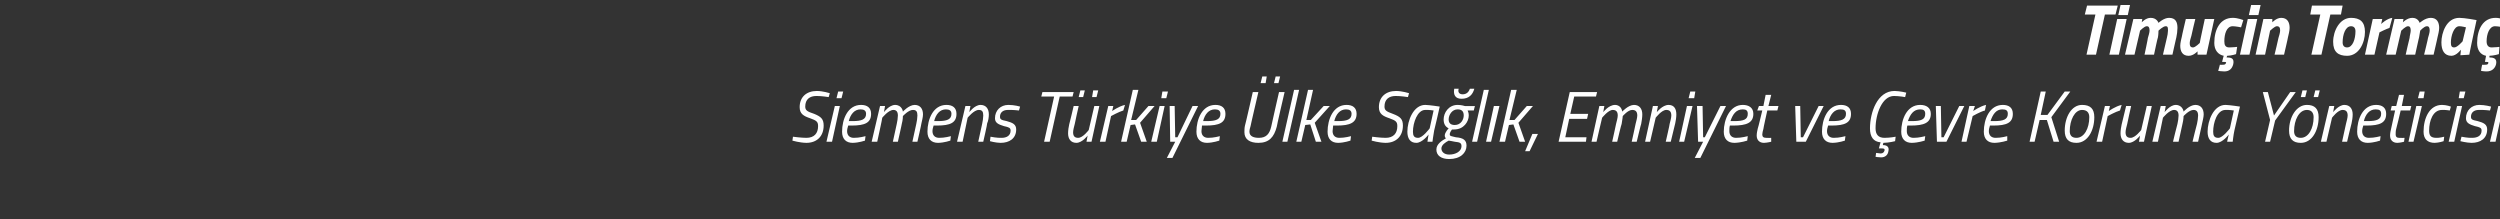 <?xml version="1.0" standalone="no"?><!DOCTYPE svg PUBLIC "-//W3C//DTD SVG 1.1//EN" "http://www.w3.org/Graphics/SVG/1.1/DTD/svg11.dtd"><svg xmlns="http://www.w3.org/2000/svg" version="1.1" width="448px" height="39.3px" viewBox="0 0 448 39.3"><rect x="0" y="0" width="448" height="39.3" fill="#333333" stroke="none"/>  <desc>Timu in Torma Siemens T rkiye lke Sa l k Emniyet ve evre Koruma Y neticisi</desc>  <defs/>  <g id="Polygon143641">    <path d="M 148.5 17.4 C 148.5 17.4 147.2 17.19 146.3 17.2 C 145.1 17.2 144.3 17.8 144.3 19.1 C 144.3 19.8 144.7 20 145.9 20.4 C 147.1 20.9 147.6 21.3 147.6 22.5 C 147.6 24.4 146.4 25.6 144.5 25.6 C 143.31 25.58 142 25.2 142 25.2 L 142.1 24.5 C 142.1 24.5 143.6 24.7 144.5 24.7 C 145.9 24.7 146.6 23.9 146.6 22.6 C 146.6 21.8 146.3 21.6 145.2 21.2 C 144 20.8 143.3 20.4 143.3 19.2 C 143.3 17.4 144.5 16.3 146.4 16.3 C 147.52 16.32 148.7 16.7 148.7 16.7 L 148.5 17.4 Z M 149.6 19 L 150.5 19 L 149.1 25.4 L 148.1 25.4 L 149.6 19 Z M 150.2 16.4 L 151.1 16.4 L 150.8 17.6 L 149.9 17.6 L 150.2 16.4 Z M 155.1 24.4 L 155 25.2 C 155 25.2 153.91 25.58 152.8 25.6 C 151.6 25.6 150.9 24.9 150.9 23.6 C 150.9 21.4 151.9 18.8 154.3 18.8 C 155.4 18.8 156.1 19.3 156.1 20.4 C 156.1 22 155 22.5 152.6 22.5 C 152.6 22.5 152 22.5 152 22.5 C 151.9 22.8 151.8 23.2 151.8 23.5 C 151.8 24.3 152.3 24.7 153 24.7 C 153.96 24.72 155.1 24.4 155.1 24.4 Z M 152.8 21.7 C 154.4 21.7 155.2 21.4 155.2 20.4 C 155.2 19.8 154.8 19.6 154.2 19.6 C 153.1 19.6 152.4 20.5 152.1 21.7 C 152.1 21.7 152.8 21.7 152.8 21.7 Z M 160 25.4 C 160 25.4 160.69 22.21 160.7 22.2 C 160.8 21.8 160.9 21.1 160.9 20.7 C 160.9 20 160.6 19.7 160.1 19.7 C 159.2 19.7 158.1 21.1 158.1 21.1 C 158.14 21.13 157.2 25.4 157.2 25.4 L 156.2 25.4 L 157.7 19 L 158.6 19 L 158.4 20.1 C 158.4 20.1 159.33 18.82 160.4 18.8 C 161.68 18.82 161.8 20 161.8 20 C 161.8 20 162.86 18.82 163.9 18.8 C 164.9 18.8 165.4 19.5 165.4 20.5 C 165.4 21 165.2 21.7 165.1 22.2 C 165.14 22.17 164.4 25.4 164.4 25.4 L 163.5 25.4 C 163.5 25.4 164.19 22.21 164.2 22.2 C 164.3 21.8 164.4 21.1 164.4 20.7 C 164.4 20 164.2 19.7 163.6 19.7 C 162.82 19.68 161.8 20.8 161.8 20.8 C 161.8 20.8 161.81 21.46 161.6 22.2 C 161.63 22.17 160.9 25.4 160.9 25.4 L 160 25.4 Z M 170.4 24.4 L 170.3 25.2 C 170.3 25.2 169.21 25.58 168.1 25.6 C 166.9 25.6 166.2 24.9 166.2 23.6 C 166.2 21.4 167.2 18.8 169.6 18.8 C 170.7 18.8 171.4 19.3 171.4 20.4 C 171.4 22 170.3 22.5 167.9 22.5 C 167.9 22.5 167.3 22.5 167.3 22.5 C 167.2 22.8 167.1 23.2 167.1 23.5 C 167.1 24.3 167.6 24.7 168.3 24.7 C 169.26 24.72 170.4 24.4 170.4 24.4 Z M 168.1 21.7 C 169.7 21.7 170.5 21.4 170.5 20.4 C 170.5 19.8 170.1 19.6 169.5 19.6 C 168.4 19.6 167.7 20.5 167.4 21.7 C 167.4 21.7 168.1 21.7 168.1 21.7 Z M 171.5 25.4 L 173 19 L 173.9 19 L 173.7 20.1 C 173.7 20.1 174.64 18.82 175.7 18.8 C 176.7 18.8 177.2 19.5 177.2 20.5 C 177.2 21 177.1 21.7 176.9 22.1 C 176.95 22.15 176.2 25.4 176.2 25.4 L 175.3 25.4 C 175.3 25.4 176 22.21 176 22.2 C 176.1 21.8 176.2 21.1 176.2 20.7 C 176.2 20 176 19.7 175.4 19.7 C 174.54 19.68 173.4 21.1 173.4 21.1 L 172.5 25.4 L 171.5 25.4 Z M 182.6 19.8 C 182.6 19.8 181.44 19.66 180.6 19.7 C 179.7 19.7 179.2 20.2 179.2 20.9 C 179.2 21.4 179.4 21.5 180.4 21.7 C 181.5 22 182.1 22.3 182.1 23.2 C 182.1 24.8 180.9 25.6 179.3 25.6 C 178.37 25.58 177.4 25.3 177.4 25.3 L 177.5 24.5 C 177.5 24.5 178.69 24.74 179.5 24.7 C 180.4 24.7 181.1 24.3 181.1 23.4 C 181.1 22.9 180.8 22.8 179.9 22.6 C 178.9 22.3 178.3 22 178.3 21.2 C 178.3 19.8 179.3 18.8 180.7 18.8 C 181.8 18.8 182.8 19.1 182.8 19.1 C 182.82 19.09 182.6 19.8 182.6 19.8 Z M 186.8 16.5 L 192.4 16.5 L 192.2 17.3 L 189.9 17.3 L 188.1 25.4 L 187.1 25.4 L 188.9 17.3 L 186.6 17.3 L 186.8 16.5 Z M 193.6 16.2 L 194.4 16.2 L 194.1 17.4 L 193.3 17.4 L 193.6 16.2 Z M 195.9 16.2 L 196.8 16.2 L 196.5 17.4 L 195.7 17.4 L 195.9 16.2 Z M 197 19 L 195.6 25.4 L 194.7 25.4 L 194.9 24.3 C 194.9 24.3 193.95 25.58 192.9 25.6 C 191.9 25.6 191.4 24.9 191.4 23.9 C 191.4 23.4 191.5 22.7 191.6 22.3 C 191.64 22.25 192.4 19 192.4 19 L 193.3 19 C 193.3 19 192.58 22.19 192.6 22.2 C 192.5 22.6 192.3 23.3 192.3 23.7 C 192.3 24.4 192.6 24.7 193.2 24.7 C 194.05 24.72 195.1 23.3 195.1 23.3 L 196.1 19 L 197 19 Z M 198.6 19 L 199.5 19 L 199.3 19.9 C 199.3 19.9 200.48 19.04 201.6 18.8 C 201.6 18.8 201.3 19.8 201.3 19.8 C 200.53 20.02 199.1 20.8 199.1 20.8 L 198.1 25.4 L 197.1 25.4 L 198.6 19 Z M 200.9 25.4 L 203 16.1 L 204 16.1 L 202.7 21.5 L 203.6 21.5 L 205.8 19 L 206.9 19 L 204.3 22 L 205.5 25.4 L 204.5 25.4 L 203.4 22.3 L 202.6 22.4 L 201.9 25.4 L 200.9 25.4 Z M 207.8 19 L 208.7 19 L 207.3 25.4 L 206.3 25.4 L 207.8 19 Z M 208.3 16.4 L 209.3 16.4 L 209 17.6 L 208.1 17.6 L 208.3 16.4 Z M 210.5 19 L 210.6 24.6 L 211 24.6 L 213.7 19 L 214.7 19 L 210.1 28.3 L 209.1 28.3 L 210.6 25.4 L 209.7 25.4 L 209.6 19 L 210.5 19 Z M 218.6 24.4 L 218.5 25.2 C 218.5 25.2 217.4 25.58 216.3 25.6 C 215.1 25.6 214.4 24.9 214.4 23.6 C 214.4 21.4 215.4 18.8 217.8 18.8 C 218.9 18.8 219.6 19.3 219.6 20.4 C 219.6 22 218.5 22.5 216.1 22.5 C 216.1 22.5 215.4 22.5 215.4 22.5 C 215.4 22.8 215.3 23.2 215.3 23.5 C 215.3 24.3 215.8 24.7 216.5 24.7 C 217.45 24.72 218.6 24.4 218.6 24.4 Z M 216.3 21.7 C 217.9 21.7 218.7 21.4 218.7 20.4 C 218.7 19.8 218.3 19.6 217.7 19.6 C 216.6 19.6 215.9 20.5 215.6 21.7 C 215.6 21.7 216.3 21.7 216.3 21.7 Z M 226.2 13.7 L 227 13.7 L 226.8 14.9 L 225.9 14.9 L 226.2 13.7 Z M 228.6 13.7 L 229.4 13.7 L 229.1 14.9 L 228.3 14.9 L 228.6 13.7 Z M 224.1 22.6 C 224 22.9 223.9 23.3 223.9 23.6 C 223.9 24.4 224.6 24.7 225.6 24.7 C 226.9 24.7 227.5 24 227.8 22.7 C 227.78 22.71 229.2 16.5 229.2 16.5 L 230.2 16.5 C 230.2 16.5 228.75 22.71 228.8 22.7 C 228.3 24.6 227.4 25.6 225.5 25.6 C 224 25.6 223 25 223 23.7 C 223 23.4 223 22.9 223.1 22.5 C 223.13 22.53 224.5 16.5 224.5 16.5 L 225.5 16.5 C 225.5 16.5 224.07 22.63 224.1 22.6 Z M 231.9 16.1 L 232.8 16.1 L 230.7 25.4 L 229.8 25.4 L 231.9 16.1 Z M 232.3 25.4 L 234.4 16.1 L 235.3 16.1 L 234.1 21.5 L 234.9 21.5 L 237.2 19 L 238.3 19 L 235.6 22 L 236.8 25.4 L 235.8 25.4 L 234.8 22.3 L 233.9 22.4 L 233.2 25.4 L 232.3 25.4 Z M 242.1 24.4 L 242 25.2 C 242 25.2 240.9 25.58 239.8 25.6 C 238.6 25.6 237.9 24.9 237.9 23.6 C 237.9 21.4 238.9 18.8 241.3 18.8 C 242.4 18.8 243.1 19.3 243.1 20.4 C 243.1 22 241.9 22.5 239.6 22.5 C 239.6 22.5 238.9 22.5 238.9 22.5 C 238.9 22.8 238.8 23.2 238.8 23.5 C 238.8 24.3 239.3 24.7 240 24.7 C 240.95 24.72 242.1 24.4 242.1 24.4 Z M 239.8 21.7 C 241.4 21.7 242.2 21.4 242.2 20.4 C 242.2 19.8 241.8 19.6 241.2 19.6 C 240.1 19.6 239.4 20.5 239.1 21.7 C 239.1 21.7 239.8 21.7 239.8 21.7 Z M 252.3 17.4 C 252.3 17.4 251 17.19 250.1 17.2 C 248.9 17.2 248.1 17.8 248.1 19.1 C 248.1 19.8 248.5 20 249.6 20.4 C 250.9 20.9 251.4 21.3 251.4 22.5 C 251.4 24.4 250.2 25.6 248.3 25.6 C 247.1 25.58 245.8 25.2 245.8 25.2 L 245.9 24.5 C 245.9 24.5 247.39 24.7 248.3 24.7 C 249.7 24.7 250.4 23.9 250.4 22.6 C 250.4 21.8 250.1 21.6 249 21.2 C 247.8 20.8 247.1 20.4 247.1 19.2 C 247.1 17.4 248.3 16.3 250.2 16.3 C 251.31 16.32 252.5 16.7 252.5 16.7 L 252.3 17.4 Z M 252.2 23.6 C 252.2 21.6 253.3 18.8 255.4 18.8 C 256.21 18.82 258 19.1 258 19.1 C 258 19.1 257.04 23.36 257 23.4 C 256.85 24.18 256.7 25.4 256.7 25.4 L 255.8 25.4 C 255.8 25.4 255.94 24.33 256 24.1 C 256 24.1 254.9 25.6 253.8 25.6 C 252.7 25.6 252.2 24.8 252.2 23.6 Z M 253.2 23.6 C 253.2 24.3 253.4 24.7 254.1 24.7 C 254.93 24.74 256.2 23 256.2 23 L 256.9 19.8 C 256.9 19.8 256.02 19.66 255.4 19.7 C 254 19.7 253.2 22 253.2 23.6 Z M 257.4 26.8 C 257.4 25.8 258.4 25.2 259.1 24.8 C 259 24.7 258.9 24.5 258.9 24.3 C 258.9 23.7 259.6 23 259.6 23 C 259 22.7 258.7 22.2 258.7 21.4 C 258.7 20.2 259.6 18.8 261.2 18.8 C 261.9 18.8 262.5 19 262.5 19 C 262.46 19.03 264.3 19 264.3 19 L 264.1 19.8 C 264.1 19.8 263.01 19.78 263 19.8 C 263.1 20 263.2 20.3 263.2 20.7 C 263.2 21.8 262.3 23.2 260.6 23.2 C 260.39 23.24 260.2 23.2 260.2 23.2 C 260.2 23.2 259.76 23.72 259.8 24.1 C 259.8 24.4 260.1 24.4 260.9 24.6 C 262.2 24.7 262.8 25.1 262.8 26.1 C 262.8 27.4 261.7 28.5 259.7 28.5 C 258.3 28.5 257.4 27.9 257.4 26.8 Z M 259.6 25.2 C 259 25.5 258.3 26 258.3 26.6 C 258.3 27.2 258.8 27.7 259.7 27.7 C 260.9 27.7 261.9 27.1 261.9 26.2 C 261.9 25.6 261.6 25.5 260.7 25.4 C 260.1 25.3 259.8 25.2 259.6 25.2 Z M 262.3 20.7 C 262.3 20 262 19.6 261.2 19.6 C 260.2 19.6 259.6 20.6 259.6 21.4 C 259.6 22 259.9 22.4 260.7 22.4 C 261.8 22.4 262.3 21.4 262.3 20.7 Z M 261.4 15.9 C 261.2 16.5 261.5 16.9 262.1 16.9 C 262.8 16.9 263.2 16.5 263.4 15.9 C 263.4 15.9 264.2 15.9 264.2 15.9 C 263.9 17 263.2 17.7 261.9 17.7 C 260.8 17.7 260.4 17 260.6 15.9 C 260.6 15.9 261.4 15.9 261.4 15.9 Z M 265.9 16.1 L 266.8 16.1 L 264.7 25.4 L 263.8 25.4 L 265.9 16.1 Z M 267.7 19 L 268.7 19 L 267.2 25.4 L 266.3 25.4 L 267.7 19 Z M 268.7 25.4 L 270.8 16.1 L 271.8 16.1 L 270.5 21.5 L 271.4 21.5 L 273.6 19 L 274.7 19 L 272.1 22 L 273.3 25.4 L 272.3 25.4 L 271.2 22.3 L 270.4 22.4 L 269.7 25.4 L 268.7 25.4 Z M 273.3 27.1 L 274.6 24 L 275.6 24 L 274.1 27.1 L 273.3 27.1 Z M 281.3 16.5 L 286.2 16.5 L 286 17.3 L 282.1 17.3 L 281.4 20.4 L 284.6 20.4 L 284.4 21.3 L 281.2 21.3 L 280.5 24.6 L 284.3 24.6 L 284.2 25.4 L 279.3 25.4 L 281.3 16.5 Z M 288.9 25.4 C 288.9 25.4 289.62 22.21 289.6 22.2 C 289.7 21.8 289.9 21.1 289.9 20.7 C 289.9 20 289.6 19.7 289 19.7 C 288.2 19.7 287.1 21.1 287.1 21.1 C 287.07 21.13 286.1 25.4 286.1 25.4 L 285.2 25.4 L 286.6 19 L 287.5 19 L 287.3 20.1 C 287.3 20.1 288.25 18.82 289.4 18.8 C 290.61 18.82 290.7 20 290.7 20 C 290.7 20 291.78 18.82 292.8 18.8 C 293.8 18.8 294.3 19.5 294.3 20.5 C 294.3 21 294.2 21.7 294.1 22.2 C 294.07 22.17 293.3 25.4 293.3 25.4 L 292.4 25.4 C 292.4 25.4 293.12 22.21 293.1 22.2 C 293.2 21.8 293.4 21.1 293.4 20.7 C 293.4 20 293.1 19.7 292.5 19.7 C 291.75 19.68 290.8 20.8 290.8 20.8 C 290.8 20.8 290.74 21.46 290.6 22.2 C 290.56 22.17 289.8 25.4 289.8 25.4 L 288.9 25.4 Z M 294.8 25.4 L 296.2 19 L 297.1 19 L 296.9 20.1 C 296.9 20.1 297.88 18.82 299 18.8 C 300 18.8 300.4 19.5 300.4 20.5 C 300.4 21 300.3 21.7 300.2 22.1 C 300.19 22.15 299.4 25.4 299.4 25.4 L 298.5 25.4 C 298.5 25.4 299.24 22.21 299.2 22.2 C 299.3 21.8 299.5 21.1 299.5 20.7 C 299.5 20 299.2 19.7 298.6 19.7 C 297.78 19.68 296.7 21.1 296.7 21.1 L 295.7 25.4 L 294.8 25.4 Z M 302.3 19 L 303.3 19 L 301.8 25.4 L 300.9 25.4 L 302.3 19 Z M 302.9 16.4 L 303.8 16.4 L 303.6 17.6 L 302.6 17.6 L 302.9 16.4 Z M 305.1 19 L 305.2 24.6 L 305.5 24.6 L 308.3 19 L 309.3 19 L 304.7 28.3 L 303.7 28.3 L 305.2 25.4 L 304.3 25.4 L 304.1 19 L 305.1 19 Z M 313.2 24.4 L 313.1 25.2 C 313.1 25.2 311.96 25.58 310.8 25.6 C 309.6 25.6 308.9 24.9 308.9 23.6 C 308.9 21.4 310 18.8 312.3 18.8 C 313.4 18.8 314.2 19.3 314.2 20.4 C 314.2 22 313 22.5 310.6 22.5 C 310.6 22.5 310 22.5 310 22.5 C 309.9 22.8 309.9 23.2 309.9 23.5 C 309.9 24.3 310.4 24.7 311.1 24.7 C 312.01 24.72 313.2 24.4 313.2 24.4 Z M 310.8 21.7 C 312.5 21.7 313.2 21.4 313.2 20.4 C 313.2 19.8 312.9 19.6 312.3 19.6 C 311.1 19.6 310.5 20.5 310.1 21.7 C 310.1 21.7 310.8 21.7 310.8 21.7 Z M 316.7 19.8 C 316.7 19.8 315.97 23.06 316 23.1 C 315.9 23.4 315.8 23.9 315.8 24.1 C 315.8 24.5 316 24.7 316.5 24.7 C 316.78 24.74 317.4 24.7 317.4 24.7 L 317.4 25.4 C 317.4 25.4 316.7 25.58 316.1 25.6 C 315.3 25.6 314.8 25.1 314.8 24.3 C 314.8 23.9 314.9 23.4 315 23 C 315.04 23.01 315.8 19.8 315.8 19.8 L 314.9 19.8 L 315.2 19 L 316 19 L 316.4 17 L 317.4 17 L 316.9 19 L 318.7 19 L 318.5 19.8 L 316.7 19.8 Z M 322.6 19 L 322.7 24.6 L 323.1 24.6 L 325.9 19 L 326.8 19 L 323.6 25.4 L 321.9 25.4 L 321.7 19 L 322.6 19 Z M 330.7 24.4 L 330.6 25.2 C 330.6 25.2 329.52 25.58 328.4 25.6 C 327.2 25.6 326.5 24.9 326.5 23.6 C 326.5 21.4 327.5 18.8 329.9 18.8 C 331 18.8 331.7 19.3 331.7 20.4 C 331.7 22 330.6 22.5 328.2 22.5 C 328.2 22.5 327.6 22.5 327.6 22.5 C 327.5 22.8 327.4 23.2 327.4 23.5 C 327.4 24.3 327.9 24.7 328.6 24.7 C 329.57 24.72 330.7 24.4 330.7 24.4 Z M 328.4 21.7 C 330 21.7 330.8 21.4 330.8 20.4 C 330.8 19.8 330.5 19.6 329.8 19.6 C 328.7 19.6 328 20.5 327.7 21.7 C 327.7 21.7 328.4 21.7 328.4 21.7 Z M 339.6 25.3 C 339.6 25.3 338.52 25.58 337.5 25.6 C 337.53 25.58 337.5 25.6 337.5 25.6 L 337.4 26 C 337.4 26 337.41 26.04 337.4 26 C 338.1 26 338.6 26.3 338.4 27.1 C 338.3 27.8 337.8 28.2 337.1 28.2 C 336.56 28.19 336.1 28.1 336.1 28.1 L 336.2 27.4 C 336.2 27.4 336.71 27.48 337 27.5 C 337.4 27.5 337.6 27.3 337.7 27 C 337.8 26.6 337.5 26.6 337.2 26.6 C 337.24 26.58 336.7 26.6 336.7 26.6 C 336.7 26.6 336.97 25.54 337 25.5 C 335.7 25.4 335.1 24.5 335.1 23 C 335.1 20.2 336.4 16.3 339.5 16.3 C 340.49 16.32 341.6 16.6 341.6 16.6 L 341.4 17.4 C 341.4 17.4 340.4 17.21 339.4 17.2 C 337.3 17.2 336.1 20.4 336.1 23 C 336.1 24.1 336.6 24.7 337.7 24.7 C 338.66 24.7 339.7 24.5 339.7 24.5 L 339.6 25.3 Z M 345 24.4 L 344.9 25.2 C 344.9 25.2 343.75 25.58 342.6 25.6 C 341.4 25.6 340.7 24.9 340.7 23.6 C 340.7 21.4 341.7 18.8 344.1 18.8 C 345.2 18.8 346 19.3 346 20.4 C 346 22 344.8 22.5 342.4 22.5 C 342.4 22.5 341.8 22.5 341.8 22.5 C 341.7 22.8 341.7 23.2 341.7 23.5 C 341.7 24.3 342.2 24.7 342.9 24.7 C 343.8 24.72 345 24.4 345 24.4 Z M 342.6 21.7 C 344.3 21.7 345 21.4 345 20.4 C 345 19.8 344.7 19.6 344.1 19.6 C 342.9 19.6 342.3 20.5 341.9 21.7 C 341.9 21.7 342.6 21.7 342.6 21.7 Z M 347.8 19 L 347.9 24.6 L 348.3 24.6 L 351.1 19 L 352 19 L 348.8 25.4 L 347.1 25.4 L 346.9 19 L 347.8 19 Z M 352.9 19 L 353.9 19 L 353.6 19.9 C 353.6 19.9 354.8 19.04 355.9 18.8 C 355.9 18.8 355.7 19.8 355.7 19.8 C 354.85 20.02 353.5 20.8 353.5 20.8 L 352.4 25.4 L 351.5 25.4 L 352.9 19 Z M 359.7 24.4 L 359.7 25.2 C 359.7 25.2 358.53 25.58 357.4 25.6 C 356.2 25.6 355.5 24.9 355.5 23.6 C 355.5 21.4 356.5 18.8 358.9 18.8 C 360 18.8 360.7 19.3 360.7 20.4 C 360.7 22 359.6 22.5 357.2 22.5 C 357.2 22.5 356.6 22.5 356.6 22.5 C 356.5 22.8 356.4 23.2 356.4 23.5 C 356.4 24.3 356.9 24.7 357.6 24.7 C 358.58 24.72 359.7 24.4 359.7 24.4 Z M 357.4 21.7 C 359 21.7 359.8 21.4 359.8 20.4 C 359.8 19.8 359.5 19.6 358.8 19.6 C 357.7 19.6 357.1 20.5 356.7 21.7 C 356.7 21.7 357.4 21.7 357.4 21.7 Z M 366.8 21.5 L 365.5 21.5 L 364.6 25.4 L 363.7 25.4 L 365.7 16.4 L 366.6 16.4 L 365.7 20.6 L 366.9 20.6 L 370 16.4 L 371 16.4 L 367.6 21 L 369 25.4 L 368 25.4 L 366.8 21.5 Z M 375.3 21 C 375.3 23.4 374.1 25.6 372.1 25.6 C 370.7 25.6 370 24.9 370 23.4 C 370 21 371.2 18.8 373.1 18.8 C 374.6 18.8 375.3 19.5 375.3 21 Z M 374.4 21 C 374.4 20.2 374 19.7 373.1 19.7 C 371.8 19.7 370.9 21.5 370.9 23.5 C 370.9 24.3 371.3 24.7 372.1 24.7 C 373.5 24.7 374.4 23 374.4 21 Z M 377.2 19 L 378.1 19 L 377.9 19.9 C 377.9 19.9 379.08 19.04 380.2 18.8 C 380.2 18.8 379.9 19.8 379.9 19.8 C 379.13 20.02 377.7 20.8 377.7 20.8 L 376.7 25.4 L 375.7 25.4 L 377.2 19 Z M 385.6 19 L 384.2 25.4 L 383.3 25.4 L 383.5 24.3 C 383.5 24.3 382.53 25.58 381.5 25.6 C 380.5 25.6 380 24.9 380 23.9 C 380 23.4 380.1 22.7 380.2 22.3 C 380.22 22.25 381 19 381 19 L 381.9 19 C 381.9 19 381.17 22.19 381.2 22.2 C 381.1 22.6 380.9 23.3 380.9 23.7 C 380.9 24.4 381.2 24.7 381.8 24.7 C 382.63 24.72 383.7 23.3 383.7 23.3 L 384.7 19 L 385.6 19 Z M 389.4 25.4 C 389.4 25.4 390.17 22.21 390.2 22.2 C 390.3 21.8 390.4 21.1 390.4 20.7 C 390.4 20 390.1 19.7 389.6 19.7 C 388.7 19.7 387.6 21.1 387.6 21.1 C 387.62 21.13 386.7 25.4 386.7 25.4 L 385.7 25.4 L 387.2 19 L 388.1 19 L 387.9 20.1 C 387.9 20.1 388.81 18.82 389.9 18.8 C 391.16 18.82 391.3 20 391.3 20 C 391.3 20 392.34 18.82 393.4 18.8 C 394.4 18.8 394.9 19.5 394.9 20.5 C 394.9 21 394.7 21.7 394.6 22.2 C 394.62 22.17 393.9 25.4 393.9 25.4 L 392.9 25.4 C 392.9 25.4 393.67 22.21 393.7 22.2 C 393.8 21.8 393.9 21.1 393.9 20.7 C 393.9 20 393.6 19.7 393.1 19.7 C 392.3 19.68 391.3 20.8 391.3 20.8 C 391.3 20.8 391.29 21.46 391.1 22.2 C 391.11 22.17 390.4 25.4 390.4 25.4 L 389.4 25.4 Z M 395.6 23.6 C 395.6 21.6 396.7 18.8 398.8 18.8 C 399.58 18.82 401.4 19.1 401.4 19.1 C 401.4 19.1 400.41 23.36 400.4 23.4 C 400.23 24.18 400.1 25.4 400.1 25.4 L 399.1 25.4 C 399.1 25.4 399.32 24.33 399.4 24.1 C 399.4 24.1 398.3 25.6 397.2 25.6 C 396.1 25.6 395.6 24.8 395.6 23.6 Z M 396.6 23.6 C 396.6 24.3 396.8 24.7 397.5 24.7 C 398.31 24.74 399.6 23 399.6 23 L 400.3 19.8 C 400.3 19.8 399.39 19.66 398.8 19.7 C 397.3 19.7 396.6 22 396.6 23.6 Z M 407.7 21.6 L 406.8 25.4 L 405.9 25.4 L 406.8 21.5 L 405.5 16.5 L 406.4 16.5 L 407.5 20.7 L 410.4 16.5 L 411.4 16.5 L 407.7 21.6 Z M 415.5 21 C 415.5 23.4 414.3 25.6 412.3 25.6 C 410.9 25.6 410.2 24.9 410.2 23.4 C 410.2 21 411.5 18.8 413.4 18.8 C 414.8 18.8 415.5 19.5 415.5 21 Z M 414.6 21 C 414.6 20.2 414.2 19.7 413.4 19.7 C 412 19.7 411.1 21.5 411.1 23.5 C 411.1 24.3 411.5 24.7 412.3 24.7 C 413.7 24.7 414.6 23 414.6 21 Z M 412.6 16.2 L 413.4 16.2 L 413.1 17.4 L 412.3 17.4 L 412.6 16.2 Z M 414.9 16.2 L 415.7 16.2 L 415.4 17.4 L 414.6 17.4 L 414.9 16.2 Z M 415.9 25.4 L 417.4 19 L 418.3 19 L 418.1 20.1 C 418.1 20.1 419.05 18.82 420.1 18.8 C 421.1 18.8 421.6 19.5 421.6 20.5 C 421.6 21 421.5 21.7 421.4 22.1 C 421.36 22.15 420.6 25.4 420.6 25.4 L 419.7 25.4 C 419.7 25.4 420.41 22.21 420.4 22.2 C 420.5 21.8 420.7 21.1 420.7 20.7 C 420.7 20 420.4 19.7 419.8 19.7 C 418.95 19.68 417.9 21.1 417.9 21.1 L 416.9 25.4 L 415.9 25.4 Z M 426.6 24.4 L 426.5 25.2 C 426.5 25.2 425.42 25.58 424.3 25.6 C 423.1 25.6 422.4 24.9 422.4 23.6 C 422.4 21.4 423.4 18.8 425.8 18.8 C 426.9 18.8 427.6 19.3 427.6 20.4 C 427.6 22 426.5 22.5 424.1 22.5 C 424.1 22.5 423.5 22.5 423.5 22.5 C 423.4 22.8 423.3 23.2 423.3 23.5 C 423.3 24.3 423.8 24.7 424.5 24.7 C 425.47 24.72 426.6 24.4 426.6 24.4 Z M 424.3 21.7 C 425.9 21.7 426.7 21.4 426.7 20.4 C 426.7 19.8 426.4 19.6 425.7 19.6 C 424.6 19.6 423.9 20.5 423.6 21.7 C 423.6 21.7 424.3 21.7 424.3 21.7 Z M 430.2 19.8 C 430.2 19.8 429.44 23.06 429.4 23.1 C 429.3 23.4 429.3 23.9 429.3 24.1 C 429.3 24.5 429.5 24.7 429.9 24.7 C 430.24 24.74 430.9 24.7 430.9 24.7 L 430.8 25.4 C 430.8 25.4 430.17 25.58 429.6 25.6 C 428.8 25.6 428.3 25.1 428.3 24.3 C 428.3 23.9 428.4 23.4 428.5 23 C 428.5 23.01 429.2 19.8 429.2 19.8 L 428.4 19.8 L 428.6 19 L 429.4 19 L 429.9 17 L 430.8 17 L 430.4 19 L 432.1 19 L 431.9 19.8 L 430.2 19.8 Z M 433 19 L 434 19 L 432.5 25.4 L 431.6 25.4 L 433 19 Z M 433.6 16.4 L 434.5 16.4 L 434.3 17.6 L 433.3 17.6 L 433.6 16.4 Z M 439.2 19.1 C 439.21 19.07 439 19.8 439 19.8 C 439 19.8 438.15 19.66 437.6 19.7 C 436 19.7 435.3 21.6 435.3 23.4 C 435.3 24.3 435.6 24.7 436.6 24.7 C 437.08 24.74 438 24.5 438 24.5 L 437.9 25.3 C 437.9 25.3 437.06 25.58 436.3 25.6 C 435 25.6 434.3 24.9 434.3 23.6 C 434.3 21.1 435.4 18.8 437.6 18.8 C 438.4 18.8 439.2 19.1 439.2 19.1 Z M 440.3 19 L 441.2 19 L 439.8 25.4 L 438.8 25.4 L 440.3 19 Z M 440.8 16.4 L 441.8 16.4 L 441.5 17.6 L 440.6 17.6 L 440.8 16.4 Z M 446.2 19.8 C 446.2 19.8 445.03 19.66 444.2 19.7 C 443.3 19.7 442.8 20.2 442.8 20.9 C 442.8 21.4 443 21.5 444 21.7 C 445.1 22 445.7 22.3 445.7 23.2 C 445.7 24.8 444.5 25.6 442.9 25.6 C 441.97 25.58 440.9 25.3 440.9 25.3 L 441.1 24.5 C 441.1 24.5 442.28 24.74 443 24.7 C 444 24.7 444.7 24.3 444.7 23.4 C 444.7 22.9 444.4 22.8 443.5 22.6 C 442.5 22.3 441.9 22 441.9 21.2 C 441.9 19.8 442.9 18.8 444.3 18.8 C 445.3 18.8 446.4 19.1 446.4 19.1 C 446.42 19.09 446.2 19.8 446.2 19.8 Z M 447.7 19 L 448.6 19 L 447.2 25.4 L 446.2 25.4 L 447.7 19 Z M 448.3 16.4 L 449.2 16.4 L 448.9 17.6 L 448 17.6 L 448.3 16.4 Z " stroke="none" fill="#fff"/>  </g>  <g id="Polygon143640">    <path d="M 374 1 L 379.5 1 L 379.1 2.6 L 377.2 2.6 L 375.6 9.8 L 373.9 9.8 L 375.5 2.6 L 373.6 2.6 L 374 1 Z M 379.4 3.4 L 381.1 3.4 L 379.7 9.8 L 378 9.8 L 379.4 3.4 Z M 380 0.9 L 381.7 0.9 L 381.3 2.7 L 379.6 2.7 L 380 0.9 Z M 384.3 9.8 C 384.3 9.8 384.94 6.79 384.9 6.8 C 385 6.5 385.2 5.8 385.2 5.5 C 385.2 5 385.1 4.7 384.7 4.7 C 384.25 4.7 383.5 5.5 383.5 5.5 L 382.5 9.8 L 380.8 9.8 L 382.3 3.4 L 383.9 3.4 L 383.8 4 C 383.8 4 384.53 3.19 385.4 3.2 C 386.52 3.19 386.8 4.1 386.8 4.1 C 386.8 4.1 387.76 3.19 388.7 3.2 C 389.9 3.2 390.2 4 390.2 5 C 390.2 5.5 390.1 6.3 390 6.7 C 390 6.66 389.3 9.8 389.3 9.8 L 387.6 9.8 C 387.6 9.8 388.31 6.79 388.3 6.8 C 388.4 6.5 388.5 5.8 388.5 5.5 C 388.5 5 388.5 4.7 388.1 4.7 C 387.6 4.7 386.8 5.5 386.8 5.5 C 386.8 5.5 386.8 6.2 386.7 6.7 C 386.66 6.66 386 9.8 386 9.8 L 384.3 9.8 Z M 396.8 3.4 L 395.4 9.8 L 393.8 9.8 L 393.8 9.2 C 393.8 9.2 393.07 10.01 392.2 10 C 391.1 10 390.7 9.2 390.7 8.2 C 390.7 7.7 390.9 6.9 391 6.5 C 390.96 6.54 391.7 3.4 391.7 3.4 L 393.4 3.4 C 393.4 3.4 392.67 6.41 392.7 6.4 C 392.6 6.7 392.4 7.4 392.4 7.7 C 392.4 8.2 392.5 8.5 393 8.5 C 393.4 8.5 394.2 7.7 394.2 7.7 C 394.16 7.72 395.1 3.4 395.1 3.4 L 396.8 3.4 Z M 402 3.6 L 401.6 4.9 C 401.6 4.9 400.61 4.7 400.1 4.7 C 399 4.7 398.6 6.1 398.6 7.4 C 398.6 8.1 398.8 8.5 399.5 8.5 C 400.06 8.5 400.9 8.4 400.9 8.4 L 400.7 9.7 C 400.7 9.7 399.93 9.97 399.1 10 C 399.1 10.01 399 10.3 399 10.3 C 399 10.3 399.1 10.28 399.1 10.3 C 399.9 10.3 400.4 10.5 400.2 11.5 C 400 12.3 399.5 12.8 398.6 12.8 C 398.1 12.8 397.5 12.7 397.5 12.7 C 397.53 12.68 397.8 11.6 397.8 11.6 C 397.8 11.6 398.16 11.64 398.4 11.6 C 398.7 11.6 398.8 11.5 398.9 11.3 C 399 11.1 398.8 11.1 398.5 11.1 C 398.5 11.07 398.2 11.1 398.2 11.1 C 398.2 11.1 398.47 9.97 398.5 10 C 397.5 9.8 396.8 9 396.8 7.7 C 396.8 5.2 397.9 3.2 400.1 3.2 C 401.01 3.19 402 3.6 402 3.6 Z M 402.8 3.4 L 404.5 3.4 L 403.1 9.8 L 401.4 9.8 L 402.8 3.4 Z M 403.4 0.9 L 405.1 0.9 L 404.7 2.7 L 403 2.7 L 403.4 0.9 Z M 404.2 9.8 L 405.6 3.4 L 407.2 3.4 L 407.2 4 C 407.2 4 407.94 3.19 408.8 3.2 C 409.9 3.2 410.3 4 410.3 5 C 410.3 5.5 410.1 6.3 410 6.7 C 410.04 6.66 409.3 9.8 409.3 9.8 L 407.6 9.8 C 407.6 9.8 408.33 6.79 408.3 6.8 C 408.4 6.5 408.6 5.8 408.6 5.5 C 408.6 5 408.5 4.7 408 4.7 C 407.63 4.7 406.8 5.5 406.8 5.5 L 405.9 9.8 L 404.2 9.8 Z M 414.3 1 L 419.8 1 L 419.5 2.6 L 417.6 2.6 L 416 9.8 L 414.2 9.8 L 415.8 2.6 L 414 2.6 L 414.3 1 Z M 423.8 5.7 C 423.8 7.7 422.7 10 420.6 10 C 419 10 418.1 9.3 418.1 7.5 C 418.1 5.5 419.3 3.2 421.3 3.2 C 422.9 3.2 423.8 3.9 423.8 5.7 Z M 422.1 5.6 C 422.1 5 421.8 4.7 421.3 4.7 C 420.3 4.7 419.8 6.2 419.8 7.6 C 419.8 8.2 420.1 8.5 420.6 8.5 C 421.6 8.5 422.1 7 422.1 5.6 Z M 425.2 3.4 L 426.9 3.4 L 426.7 4.3 C 426.7 4.3 427.71 3.32 428.7 3.2 C 428.7 3.2 428.2 5 428.2 5 C 427.55 5.21 426.4 5.8 426.4 5.8 L 425.5 9.8 L 423.8 9.8 L 425.2 3.4 Z M 431.1 9.8 C 431.1 9.8 431.77 6.79 431.8 6.8 C 431.8 6.5 432 5.8 432 5.5 C 432 5 431.9 4.7 431.5 4.7 C 431.08 4.7 430.3 5.5 430.3 5.5 L 429.3 9.8 L 427.6 9.8 L 429.1 3.4 L 430.7 3.4 L 430.6 4 C 430.6 4 431.36 3.19 432.3 3.2 C 433.35 3.19 433.6 4.1 433.6 4.1 C 433.6 4.1 434.58 3.19 435.6 3.2 C 436.7 3.2 437.1 4 437.1 5 C 437.1 5.5 436.9 6.3 436.8 6.7 C 436.83 6.66 436.1 9.8 436.1 9.8 L 434.4 9.8 C 434.4 9.8 435.14 6.79 435.1 6.8 C 435.2 6.5 435.4 5.8 435.4 5.5 C 435.4 5 435.3 4.7 434.9 4.7 C 434.4 4.7 433.7 5.5 433.7 5.5 C 433.7 5.5 433.6 6.2 433.5 6.7 C 433.49 6.66 432.8 9.8 432.8 9.8 L 431.1 9.8 Z M 437.5 7.6 C 437.5 5.9 438.4 3.2 440.7 3.2 C 441.6 3.19 443.8 3.6 443.8 3.6 C 443.8 3.6 442.89 7.82 442.9 7.8 C 442.71 8.63 442.5 9.8 442.5 9.8 L 440.9 9.9 C 440.9 9.9 440.98 9.08 441 8.9 C 441 8.9 440.2 10 439.3 10 C 438 10 437.5 9 437.5 7.6 Z M 439.2 7.6 C 439.2 8.2 439.3 8.5 439.8 8.5 C 440.35 8.52 441.3 7.4 441.3 7.4 L 441.9 4.9 C 441.9 4.9 441.06 4.68 440.7 4.7 C 439.7 4.7 439.2 6.5 439.2 7.6 Z M 449 3.6 L 448.6 4.9 C 448.6 4.9 447.65 4.7 447.1 4.7 C 446.1 4.7 445.6 6.1 445.6 7.4 C 445.6 8.1 445.9 8.5 446.5 8.5 C 447.09 8.5 447.9 8.4 447.9 8.4 L 447.8 9.7 C 447.8 9.7 446.97 9.97 446.1 10 C 446.13 10.01 446.1 10.3 446.1 10.3 C 446.1 10.3 446.13 10.28 446.1 10.3 C 446.9 10.3 447.5 10.5 447.3 11.5 C 447.1 12.3 446.5 12.8 445.6 12.8 C 445.1 12.8 444.6 12.7 444.6 12.7 C 444.57 12.68 444.8 11.6 444.8 11.6 C 444.8 11.6 445.2 11.64 445.4 11.6 C 445.7 11.6 445.9 11.5 445.9 11.3 C 446 11.1 445.8 11.1 445.5 11.1 C 445.54 11.07 445.3 11.1 445.3 11.1 C 445.3 11.1 445.5 9.97 445.5 10 C 444.5 9.8 443.9 9 443.9 7.7 C 443.9 5.2 445 3.2 447.2 3.2 C 448.05 3.19 449 3.6 449 3.6 Z " stroke="none" fill="#fff"/>  </g></svg>